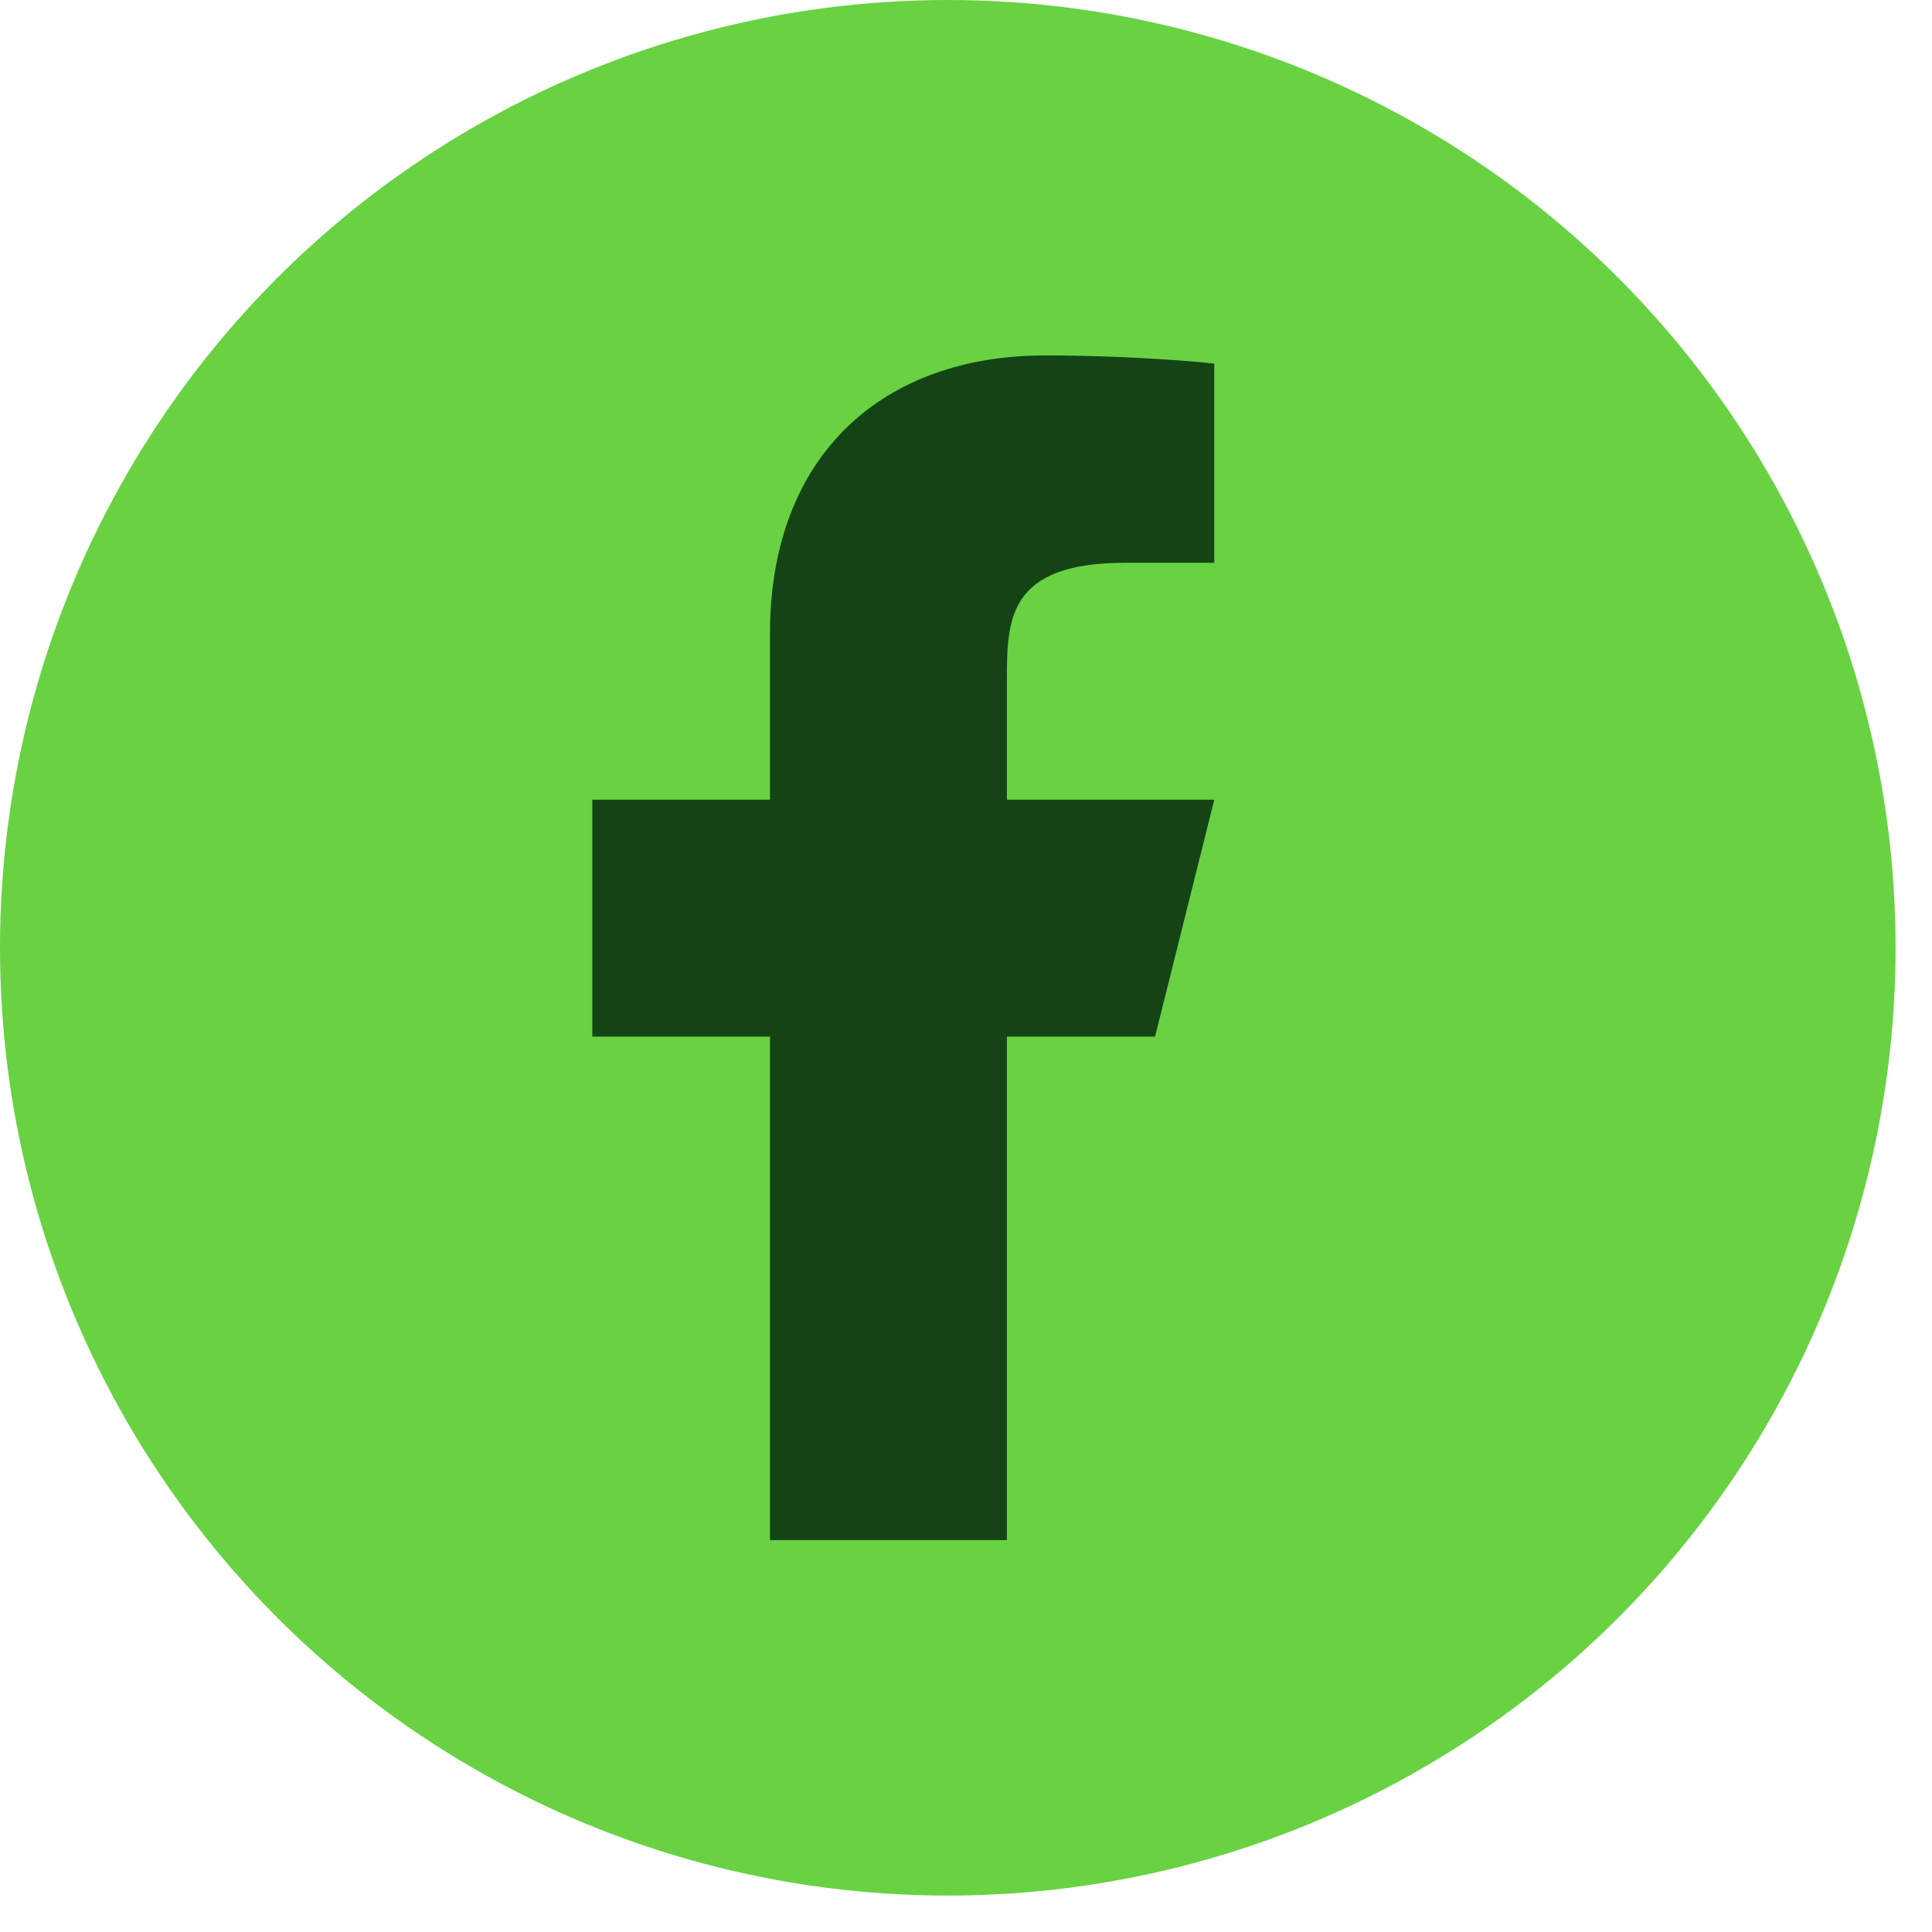 <svg width="28" height="28" viewBox="0 0 28 28" fill="none" xmlns="http://www.w3.org/2000/svg">
<circle cx="13.736" cy="13.736" r="13.736" fill="#68D242"/>
<path d="M14.593 15.024H16.74L17.598 11.59H14.593V9.873C14.593 8.988 14.593 8.156 16.31 8.156H17.598V5.271C17.318 5.234 16.261 5.151 15.145 5.151C12.815 5.151 11.159 6.574 11.159 9.186V11.59H8.584V15.024H11.159V22.321H14.593V15.024Z" fill="#144416"/>
</svg>
